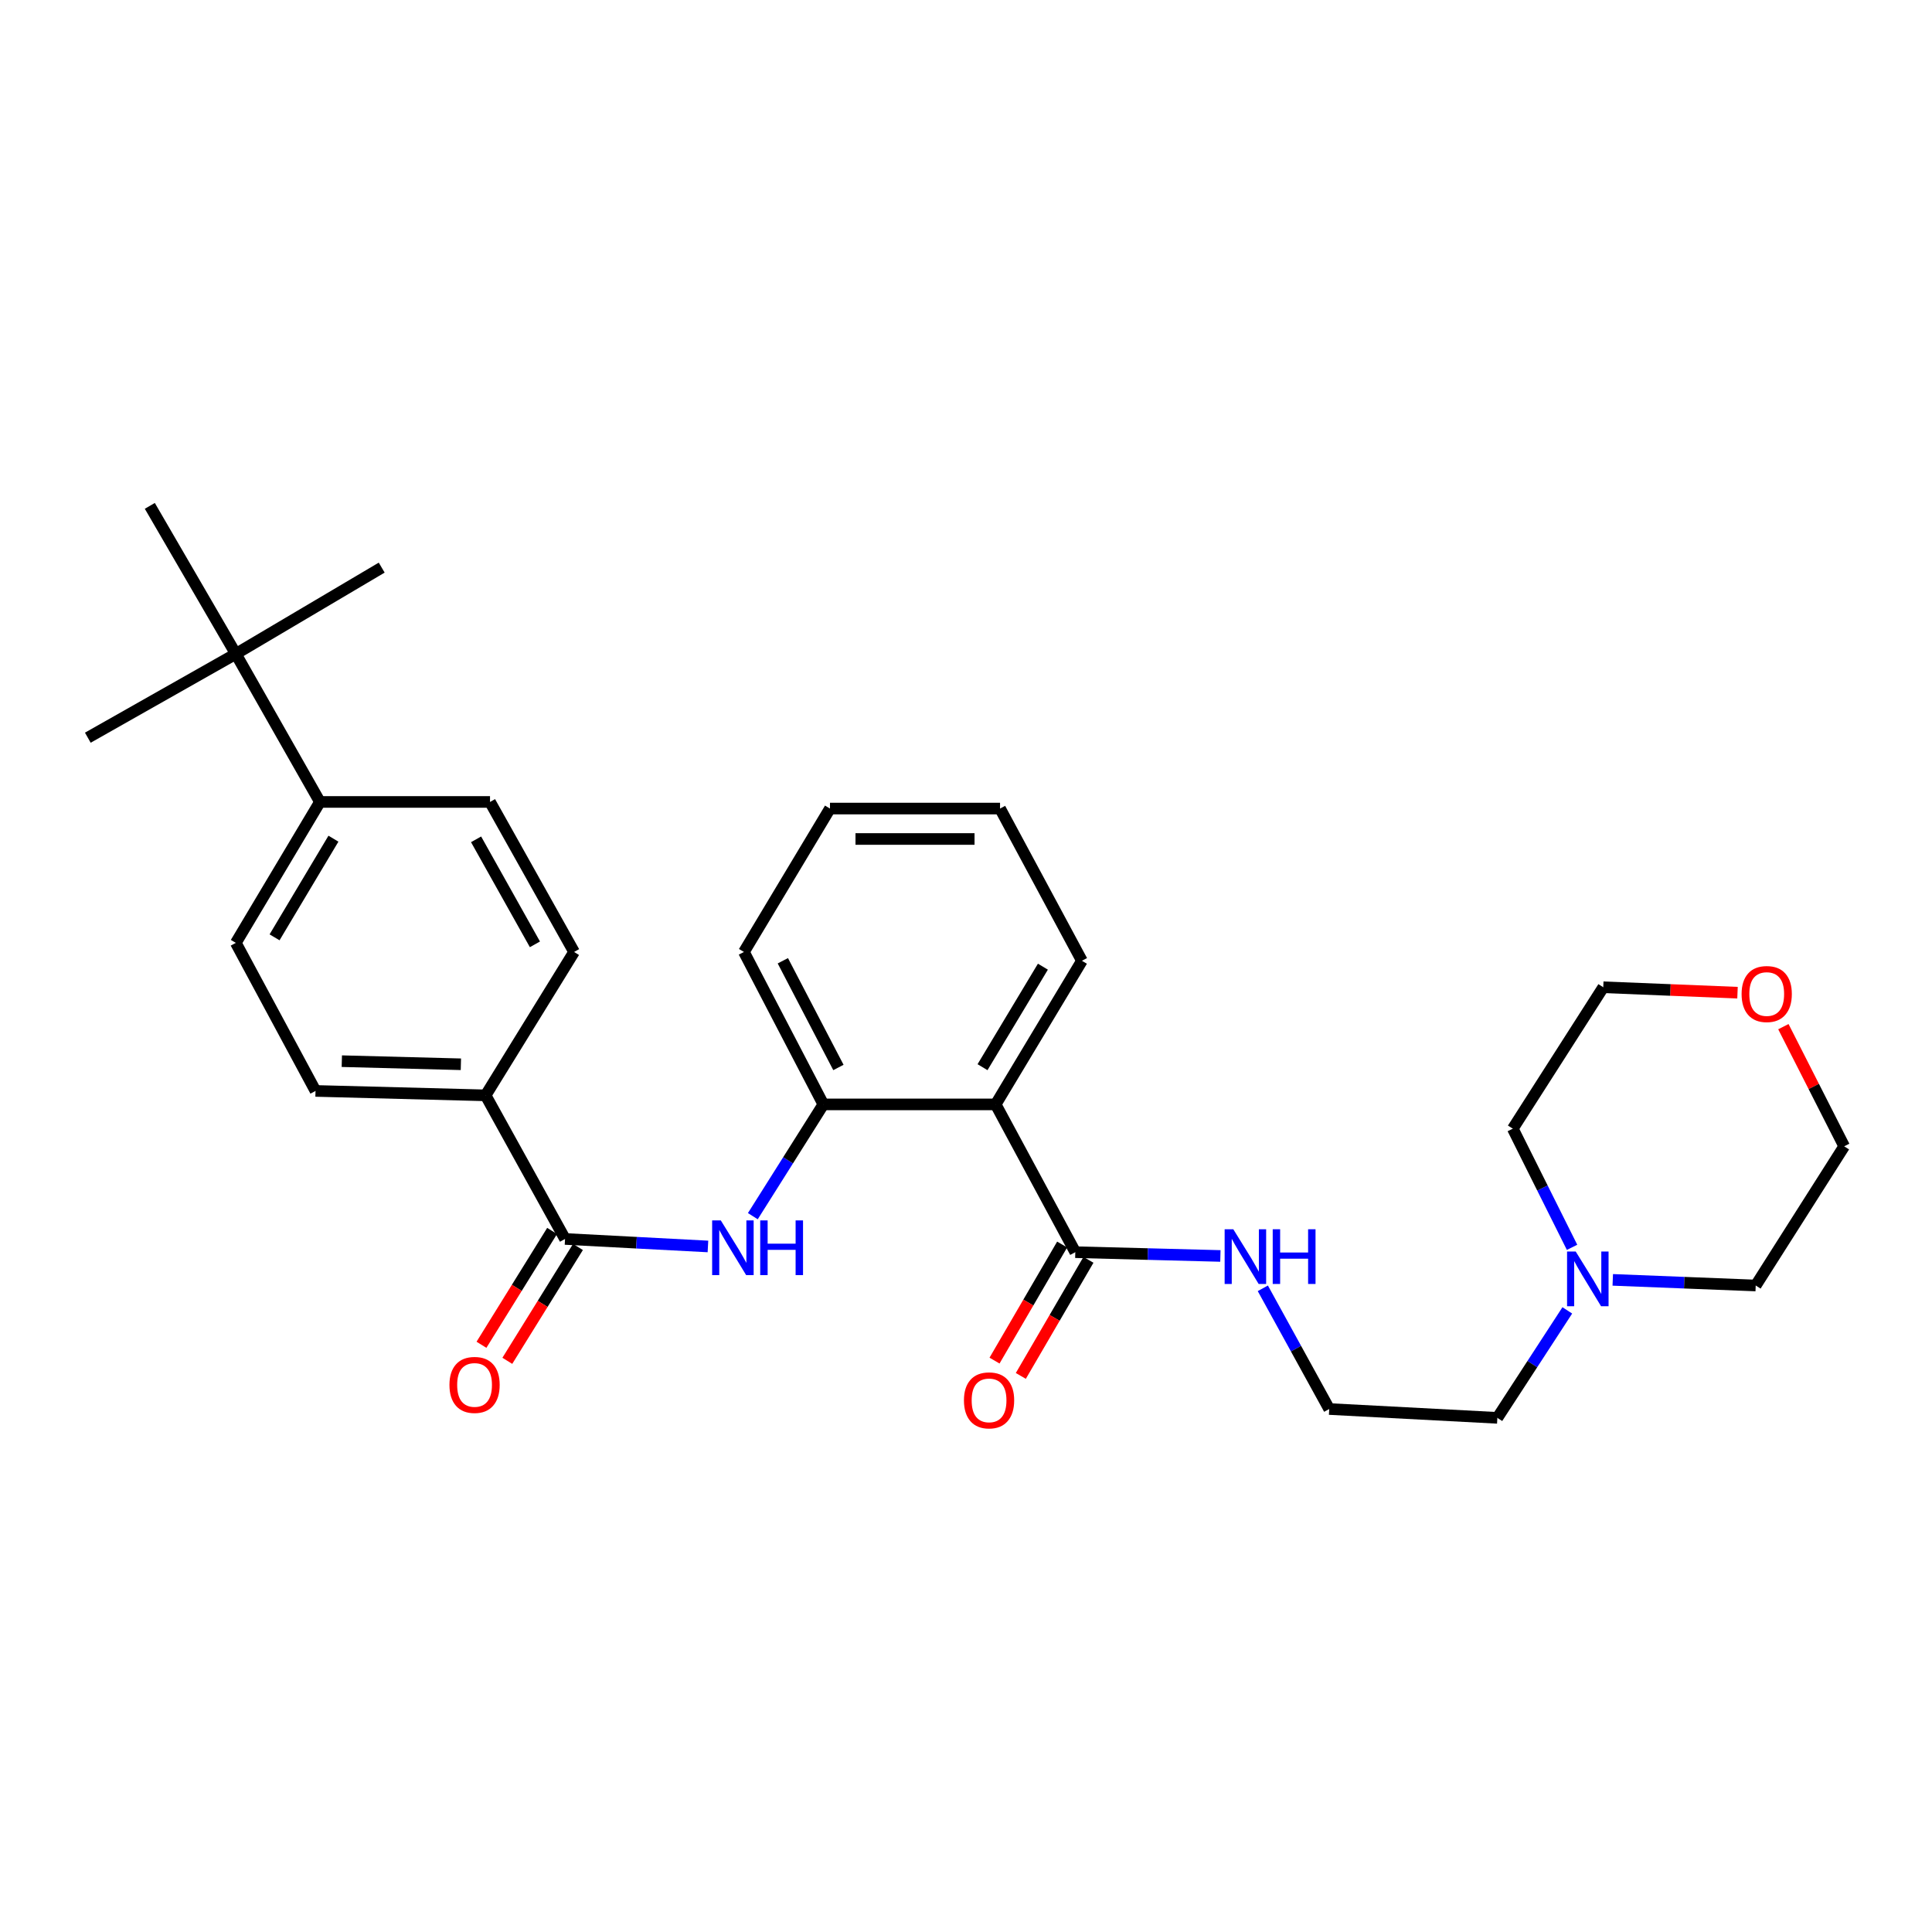 <?xml version='1.0' encoding='iso-8859-1'?>
<svg version='1.1' baseProfile='full'
              xmlns='http://www.w3.org/2000/svg'
                      xmlns:rdkit='http://www.rdkit.org/xml'
                      xmlns:xlink='http://www.w3.org/1999/xlink'
                  xml:space='preserve'
width='1000px' height='1000px' viewBox='0 0 1000 1000'>
<!-- END OF HEADER -->
<rect style='opacity:1.0;fill:#FFFFFF;stroke:none' width='1000' height='1000' x='0' y='0'> </rect>
<path class='bond-2' d='M 515.357,571.636 L 426.162,571.636' style='fill:none;fill-rule:evenodd;stroke:#000000;stroke-width:6px;stroke-linecap:butt;stroke-linejoin:miter;stroke-opacity:1' />
<path class='bond-3' d='M 515.357,571.636 L 556.573,648.125' style='fill:none;fill-rule:evenodd;stroke:#000000;stroke-width:6px;stroke-linecap:butt;stroke-linejoin:miter;stroke-opacity:1' />
<path class='bond-16' d='M 515.357,571.636 L 560.003,497.307' style='fill:none;fill-rule:evenodd;stroke:#000000;stroke-width:6px;stroke-linecap:butt;stroke-linejoin:miter;stroke-opacity:1' />
<path class='bond-16' d='M 508.552,552.376 L 539.804,500.346' style='fill:none;fill-rule:evenodd;stroke:#000000;stroke-width:6px;stroke-linecap:butt;stroke-linejoin:miter;stroke-opacity:1' />
<path class='bond-0' d='M 292.46,641.282 L 329.445,643.223' style='fill:none;fill-rule:evenodd;stroke:#000000;stroke-width:6px;stroke-linecap:butt;stroke-linejoin:miter;stroke-opacity:1' />
<path class='bond-0' d='M 329.445,643.223 L 366.43,645.164' style='fill:none;fill-rule:evenodd;stroke:#0000FF;stroke-width:6px;stroke-linecap:butt;stroke-linejoin:miter;stroke-opacity:1' />
<path class='bond-4' d='M 292.46,641.282 L 251.349,566.954' style='fill:none;fill-rule:evenodd;stroke:#000000;stroke-width:6px;stroke-linecap:butt;stroke-linejoin:miter;stroke-opacity:1' />
<path class='bond-8' d='M 285.768,637.13 L 267.487,666.593' style='fill:none;fill-rule:evenodd;stroke:#000000;stroke-width:6px;stroke-linecap:butt;stroke-linejoin:miter;stroke-opacity:1' />
<path class='bond-8' d='M 267.487,666.593 L 249.206,696.056' style='fill:none;fill-rule:evenodd;stroke:#FF0000;stroke-width:6px;stroke-linecap:butt;stroke-linejoin:miter;stroke-opacity:1' />
<path class='bond-8' d='M 299.152,645.435 L 280.871,674.898' style='fill:none;fill-rule:evenodd;stroke:#000000;stroke-width:6px;stroke-linecap:butt;stroke-linejoin:miter;stroke-opacity:1' />
<path class='bond-8' d='M 280.871,674.898 L 262.59,704.36' style='fill:none;fill-rule:evenodd;stroke:#FF0000;stroke-width:6px;stroke-linecap:butt;stroke-linejoin:miter;stroke-opacity:1' />
<path class='bond-1' d='M 389.663,629.488 L 407.912,600.562' style='fill:none;fill-rule:evenodd;stroke:#0000FF;stroke-width:6px;stroke-linecap:butt;stroke-linejoin:miter;stroke-opacity:1' />
<path class='bond-1' d='M 407.912,600.562 L 426.162,571.636' style='fill:none;fill-rule:evenodd;stroke:#000000;stroke-width:6px;stroke-linecap:butt;stroke-linejoin:miter;stroke-opacity:1' />
<path class='bond-19' d='M 426.162,571.636 L 385.06,492.731' style='fill:none;fill-rule:evenodd;stroke:#000000;stroke-width:6px;stroke-linecap:butt;stroke-linejoin:miter;stroke-opacity:1' />
<path class='bond-19' d='M 433.966,552.523 L 405.195,497.29' style='fill:none;fill-rule:evenodd;stroke:#000000;stroke-width:6px;stroke-linecap:butt;stroke-linejoin:miter;stroke-opacity:1' />
<path class='bond-9' d='M 549.768,644.161 L 532.266,674.203' style='fill:none;fill-rule:evenodd;stroke:#000000;stroke-width:6px;stroke-linecap:butt;stroke-linejoin:miter;stroke-opacity:1' />
<path class='bond-9' d='M 532.266,674.203 L 514.765,704.245' style='fill:none;fill-rule:evenodd;stroke:#FF0000;stroke-width:6px;stroke-linecap:butt;stroke-linejoin:miter;stroke-opacity:1' />
<path class='bond-9' d='M 563.378,652.09 L 545.877,682.132' style='fill:none;fill-rule:evenodd;stroke:#000000;stroke-width:6px;stroke-linecap:butt;stroke-linejoin:miter;stroke-opacity:1' />
<path class='bond-9' d='M 545.877,682.132 L 528.375,712.174' style='fill:none;fill-rule:evenodd;stroke:#FF0000;stroke-width:6px;stroke-linecap:butt;stroke-linejoin:miter;stroke-opacity:1' />
<path class='bond-10' d='M 556.573,648.125 L 594.123,649.103' style='fill:none;fill-rule:evenodd;stroke:#000000;stroke-width:6px;stroke-linecap:butt;stroke-linejoin:miter;stroke-opacity:1' />
<path class='bond-10' d='M 594.123,649.103 L 631.672,650.081' style='fill:none;fill-rule:evenodd;stroke:#0000FF;stroke-width:6px;stroke-linecap:butt;stroke-linejoin:miter;stroke-opacity:1' />
<path class='bond-11' d='M 251.349,566.954 L 297.142,492.731' style='fill:none;fill-rule:evenodd;stroke:#000000;stroke-width:6px;stroke-linecap:butt;stroke-linejoin:miter;stroke-opacity:1' />
<path class='bond-12' d='M 251.349,566.954 L 163.309,564.661' style='fill:none;fill-rule:evenodd;stroke:#000000;stroke-width:6px;stroke-linecap:butt;stroke-linejoin:miter;stroke-opacity:1' />
<path class='bond-12' d='M 238.553,550.864 L 176.925,549.259' style='fill:none;fill-rule:evenodd;stroke:#000000;stroke-width:6px;stroke-linecap:butt;stroke-linejoin:miter;stroke-opacity:1' />
<path class='bond-5' d='M 811.236,678.257 L 793.13,706.07' style='fill:none;fill-rule:evenodd;stroke:#0000FF;stroke-width:6px;stroke-linecap:butt;stroke-linejoin:miter;stroke-opacity:1' />
<path class='bond-5' d='M 793.13,706.07 L 775.025,733.882' style='fill:none;fill-rule:evenodd;stroke:#000000;stroke-width:6px;stroke-linecap:butt;stroke-linejoin:miter;stroke-opacity:1' />
<path class='bond-20' d='M 813.695,645.619 L 798.359,614.906' style='fill:none;fill-rule:evenodd;stroke:#0000FF;stroke-width:6px;stroke-linecap:butt;stroke-linejoin:miter;stroke-opacity:1' />
<path class='bond-20' d='M 798.359,614.906 L 783.023,584.193' style='fill:none;fill-rule:evenodd;stroke:#000000;stroke-width:6px;stroke-linecap:butt;stroke-linejoin:miter;stroke-opacity:1' />
<path class='bond-21' d='M 834.764,662.46 L 871.759,663.917' style='fill:none;fill-rule:evenodd;stroke:#0000FF;stroke-width:6px;stroke-linecap:butt;stroke-linejoin:miter;stroke-opacity:1' />
<path class='bond-21' d='M 871.759,663.917 L 908.753,665.373' style='fill:none;fill-rule:evenodd;stroke:#000000;stroke-width:6px;stroke-linecap:butt;stroke-linejoin:miter;stroke-opacity:1' />
<path class='bond-6' d='M 122.058,338.456 L 165.593,415.086' style='fill:none;fill-rule:evenodd;stroke:#000000;stroke-width:6px;stroke-linecap:butt;stroke-linejoin:miter;stroke-opacity:1' />
<path class='bond-22' d='M 122.058,338.456 L 45.455,381.833' style='fill:none;fill-rule:evenodd;stroke:#000000;stroke-width:6px;stroke-linecap:butt;stroke-linejoin:miter;stroke-opacity:1' />
<path class='bond-23' d='M 122.058,338.456 L 197.568,293.793' style='fill:none;fill-rule:evenodd;stroke:#000000;stroke-width:6px;stroke-linecap:butt;stroke-linejoin:miter;stroke-opacity:1' />
<path class='bond-24' d='M 122.058,338.456 L 77.543,261.835' style='fill:none;fill-rule:evenodd;stroke:#000000;stroke-width:6px;stroke-linecap:butt;stroke-linejoin:miter;stroke-opacity:1' />
<path class='bond-7' d='M 165.593,415.086 L 122.058,488.032' style='fill:none;fill-rule:evenodd;stroke:#000000;stroke-width:6px;stroke-linecap:butt;stroke-linejoin:miter;stroke-opacity:1' />
<path class='bond-7' d='M 172.588,434.1 L 142.114,485.162' style='fill:none;fill-rule:evenodd;stroke:#000000;stroke-width:6px;stroke-linecap:butt;stroke-linejoin:miter;stroke-opacity:1' />
<path class='bond-30' d='M 165.593,415.086 L 253.633,415.086' style='fill:none;fill-rule:evenodd;stroke:#000000;stroke-width:6px;stroke-linecap:butt;stroke-linejoin:miter;stroke-opacity:1' />
<path class='bond-17' d='M 653.639,666.829 L 670.819,698.067' style='fill:none;fill-rule:evenodd;stroke:#0000FF;stroke-width:6px;stroke-linecap:butt;stroke-linejoin:miter;stroke-opacity:1' />
<path class='bond-17' d='M 670.819,698.067 L 688,729.306' style='fill:none;fill-rule:evenodd;stroke:#000000;stroke-width:6px;stroke-linecap:butt;stroke-linejoin:miter;stroke-opacity:1' />
<path class='bond-14' d='M 297.142,492.731 L 253.633,415.086' style='fill:none;fill-rule:evenodd;stroke:#000000;stroke-width:6px;stroke-linecap:butt;stroke-linejoin:miter;stroke-opacity:1' />
<path class='bond-14' d='M 276.874,488.784 L 246.419,434.433' style='fill:none;fill-rule:evenodd;stroke:#000000;stroke-width:6px;stroke-linecap:butt;stroke-linejoin:miter;stroke-opacity:1' />
<path class='bond-13' d='M 163.309,564.661 L 122.058,488.032' style='fill:none;fill-rule:evenodd;stroke:#000000;stroke-width:6px;stroke-linecap:butt;stroke-linejoin:miter;stroke-opacity:1' />
<path class='bond-15' d='M 923.075,531.397 L 938.81,562.363' style='fill:none;fill-rule:evenodd;stroke:#FF0000;stroke-width:6px;stroke-linecap:butt;stroke-linejoin:miter;stroke-opacity:1' />
<path class='bond-15' d='M 938.81,562.363 L 954.545,593.329' style='fill:none;fill-rule:evenodd;stroke:#000000;stroke-width:6px;stroke-linecap:butt;stroke-linejoin:miter;stroke-opacity:1' />
<path class='bond-31' d='M 899.333,513.812 L 864.591,512.407' style='fill:none;fill-rule:evenodd;stroke:#FF0000;stroke-width:6px;stroke-linecap:butt;stroke-linejoin:miter;stroke-opacity:1' />
<path class='bond-31' d='M 864.591,512.407 L 829.848,511.002' style='fill:none;fill-rule:evenodd;stroke:#000000;stroke-width:6px;stroke-linecap:butt;stroke-linejoin:miter;stroke-opacity:1' />
<path class='bond-27' d='M 560.003,497.307 L 517.624,418.508' style='fill:none;fill-rule:evenodd;stroke:#000000;stroke-width:6px;stroke-linecap:butt;stroke-linejoin:miter;stroke-opacity:1' />
<path class='bond-18' d='M 688,729.306 L 775.025,733.882' style='fill:none;fill-rule:evenodd;stroke:#000000;stroke-width:6px;stroke-linecap:butt;stroke-linejoin:miter;stroke-opacity:1' />
<path class='bond-29' d='M 385.06,492.731 L 429.592,418.508' style='fill:none;fill-rule:evenodd;stroke:#000000;stroke-width:6px;stroke-linecap:butt;stroke-linejoin:miter;stroke-opacity:1' />
<path class='bond-26' d='M 783.023,584.193 L 829.848,511.002' style='fill:none;fill-rule:evenodd;stroke:#000000;stroke-width:6px;stroke-linecap:butt;stroke-linejoin:miter;stroke-opacity:1' />
<path class='bond-25' d='M 908.753,665.373 L 954.545,593.329' style='fill:none;fill-rule:evenodd;stroke:#000000;stroke-width:6px;stroke-linecap:butt;stroke-linejoin:miter;stroke-opacity:1' />
<path class='bond-28' d='M 517.624,418.508 L 429.592,418.508' style='fill:none;fill-rule:evenodd;stroke:#000000;stroke-width:6px;stroke-linecap:butt;stroke-linejoin:miter;stroke-opacity:1' />
<path class='bond-28' d='M 504.419,434.259 L 442.797,434.259' style='fill:none;fill-rule:evenodd;stroke:#000000;stroke-width:6px;stroke-linecap:butt;stroke-linejoin:miter;stroke-opacity:1' />
<path  class='atom-2' d='M 373.086 631.682
L 382.366 646.682
Q 383.286 648.162, 384.766 650.842
Q 386.246 653.522, 386.326 653.682
L 386.326 631.682
L 390.086 631.682
L 390.086 660.002
L 386.206 660.002
L 376.246 643.602
Q 375.086 641.682, 373.846 639.482
Q 372.646 637.282, 372.286 636.602
L 372.286 660.002
L 368.606 660.002
L 368.606 631.682
L 373.086 631.682
' fill='#0000FF'/>
<path  class='atom-2' d='M 393.486 631.682
L 397.326 631.682
L 397.326 643.722
L 411.806 643.722
L 411.806 631.682
L 415.646 631.682
L 415.646 660.002
L 411.806 660.002
L 411.806 646.922
L 397.326 646.922
L 397.326 660.002
L 393.486 660.002
L 393.486 631.682
' fill='#0000FF'/>
<path  class='atom-6' d='M 815.59 647.792
L 824.87 662.792
Q 825.79 664.272, 827.27 666.952
Q 828.75 669.632, 828.83 669.792
L 828.83 647.792
L 832.59 647.792
L 832.59 676.112
L 828.71 676.112
L 818.75 659.712
Q 817.59 657.792, 816.35 655.592
Q 815.15 653.392, 814.79 652.712
L 814.79 676.112
L 811.11 676.112
L 811.11 647.792
L 815.59 647.792
' fill='#0000FF'/>
<path  class='atom-9' d='M 232.635 716.828
Q 232.635 710.028, 235.995 706.228
Q 239.355 702.428, 245.635 702.428
Q 251.915 702.428, 255.275 706.228
Q 258.635 710.028, 258.635 716.828
Q 258.635 723.708, 255.235 727.628
Q 251.835 731.508, 245.635 731.508
Q 239.395 731.508, 235.995 727.628
Q 232.635 723.748, 232.635 716.828
M 245.635 728.308
Q 249.955 728.308, 252.275 725.428
Q 254.635 722.508, 254.635 716.828
Q 254.635 711.268, 252.275 708.468
Q 249.955 705.628, 245.635 705.628
Q 241.315 705.628, 238.955 708.428
Q 236.635 711.228, 236.635 716.828
Q 236.635 722.548, 238.955 725.428
Q 241.315 728.308, 245.635 728.308
' fill='#FF0000'/>
<path  class='atom-10' d='M 498.936 724.826
Q 498.936 718.026, 502.296 714.226
Q 505.656 710.426, 511.936 710.426
Q 518.216 710.426, 521.576 714.226
Q 524.936 718.026, 524.936 724.826
Q 524.936 731.706, 521.536 735.626
Q 518.136 739.506, 511.936 739.506
Q 505.696 739.506, 502.296 735.626
Q 498.936 731.746, 498.936 724.826
M 511.936 736.306
Q 516.256 736.306, 518.576 733.426
Q 520.936 730.506, 520.936 724.826
Q 520.936 719.266, 518.576 716.466
Q 516.256 713.626, 511.936 713.626
Q 507.616 713.626, 505.256 716.426
Q 502.936 719.226, 502.936 724.826
Q 502.936 730.546, 505.256 733.426
Q 507.616 736.306, 511.936 736.306
' fill='#FF0000'/>
<path  class='atom-11' d='M 638.354 636.258
L 647.634 651.258
Q 648.554 652.738, 650.034 655.418
Q 651.514 658.098, 651.594 658.258
L 651.594 636.258
L 655.354 636.258
L 655.354 664.578
L 651.474 664.578
L 641.514 648.178
Q 640.354 646.258, 639.114 644.058
Q 637.914 641.858, 637.554 641.178
L 637.554 664.578
L 633.874 664.578
L 633.874 636.258
L 638.354 636.258
' fill='#0000FF'/>
<path  class='atom-11' d='M 658.754 636.258
L 662.594 636.258
L 662.594 648.298
L 677.074 648.298
L 677.074 636.258
L 680.914 636.258
L 680.914 664.578
L 677.074 664.578
L 677.074 651.498
L 662.594 651.498
L 662.594 664.578
L 658.754 664.578
L 658.754 636.258
' fill='#0000FF'/>
<path  class='atom-16' d='M 901.45 514.504
Q 901.45 507.704, 904.81 503.904
Q 908.17 500.104, 914.45 500.104
Q 920.73 500.104, 924.09 503.904
Q 927.45 507.704, 927.45 514.504
Q 927.45 521.384, 924.05 525.304
Q 920.65 529.184, 914.45 529.184
Q 908.21 529.184, 904.81 525.304
Q 901.45 521.424, 901.45 514.504
M 914.45 525.984
Q 918.77 525.984, 921.09 523.104
Q 923.45 520.184, 923.45 514.504
Q 923.45 508.944, 921.09 506.144
Q 918.77 503.304, 914.45 503.304
Q 910.13 503.304, 907.77 506.104
Q 905.45 508.904, 905.45 514.504
Q 905.45 520.224, 907.77 523.104
Q 910.13 525.984, 914.45 525.984
' fill='#FF0000'/>
</svg>
